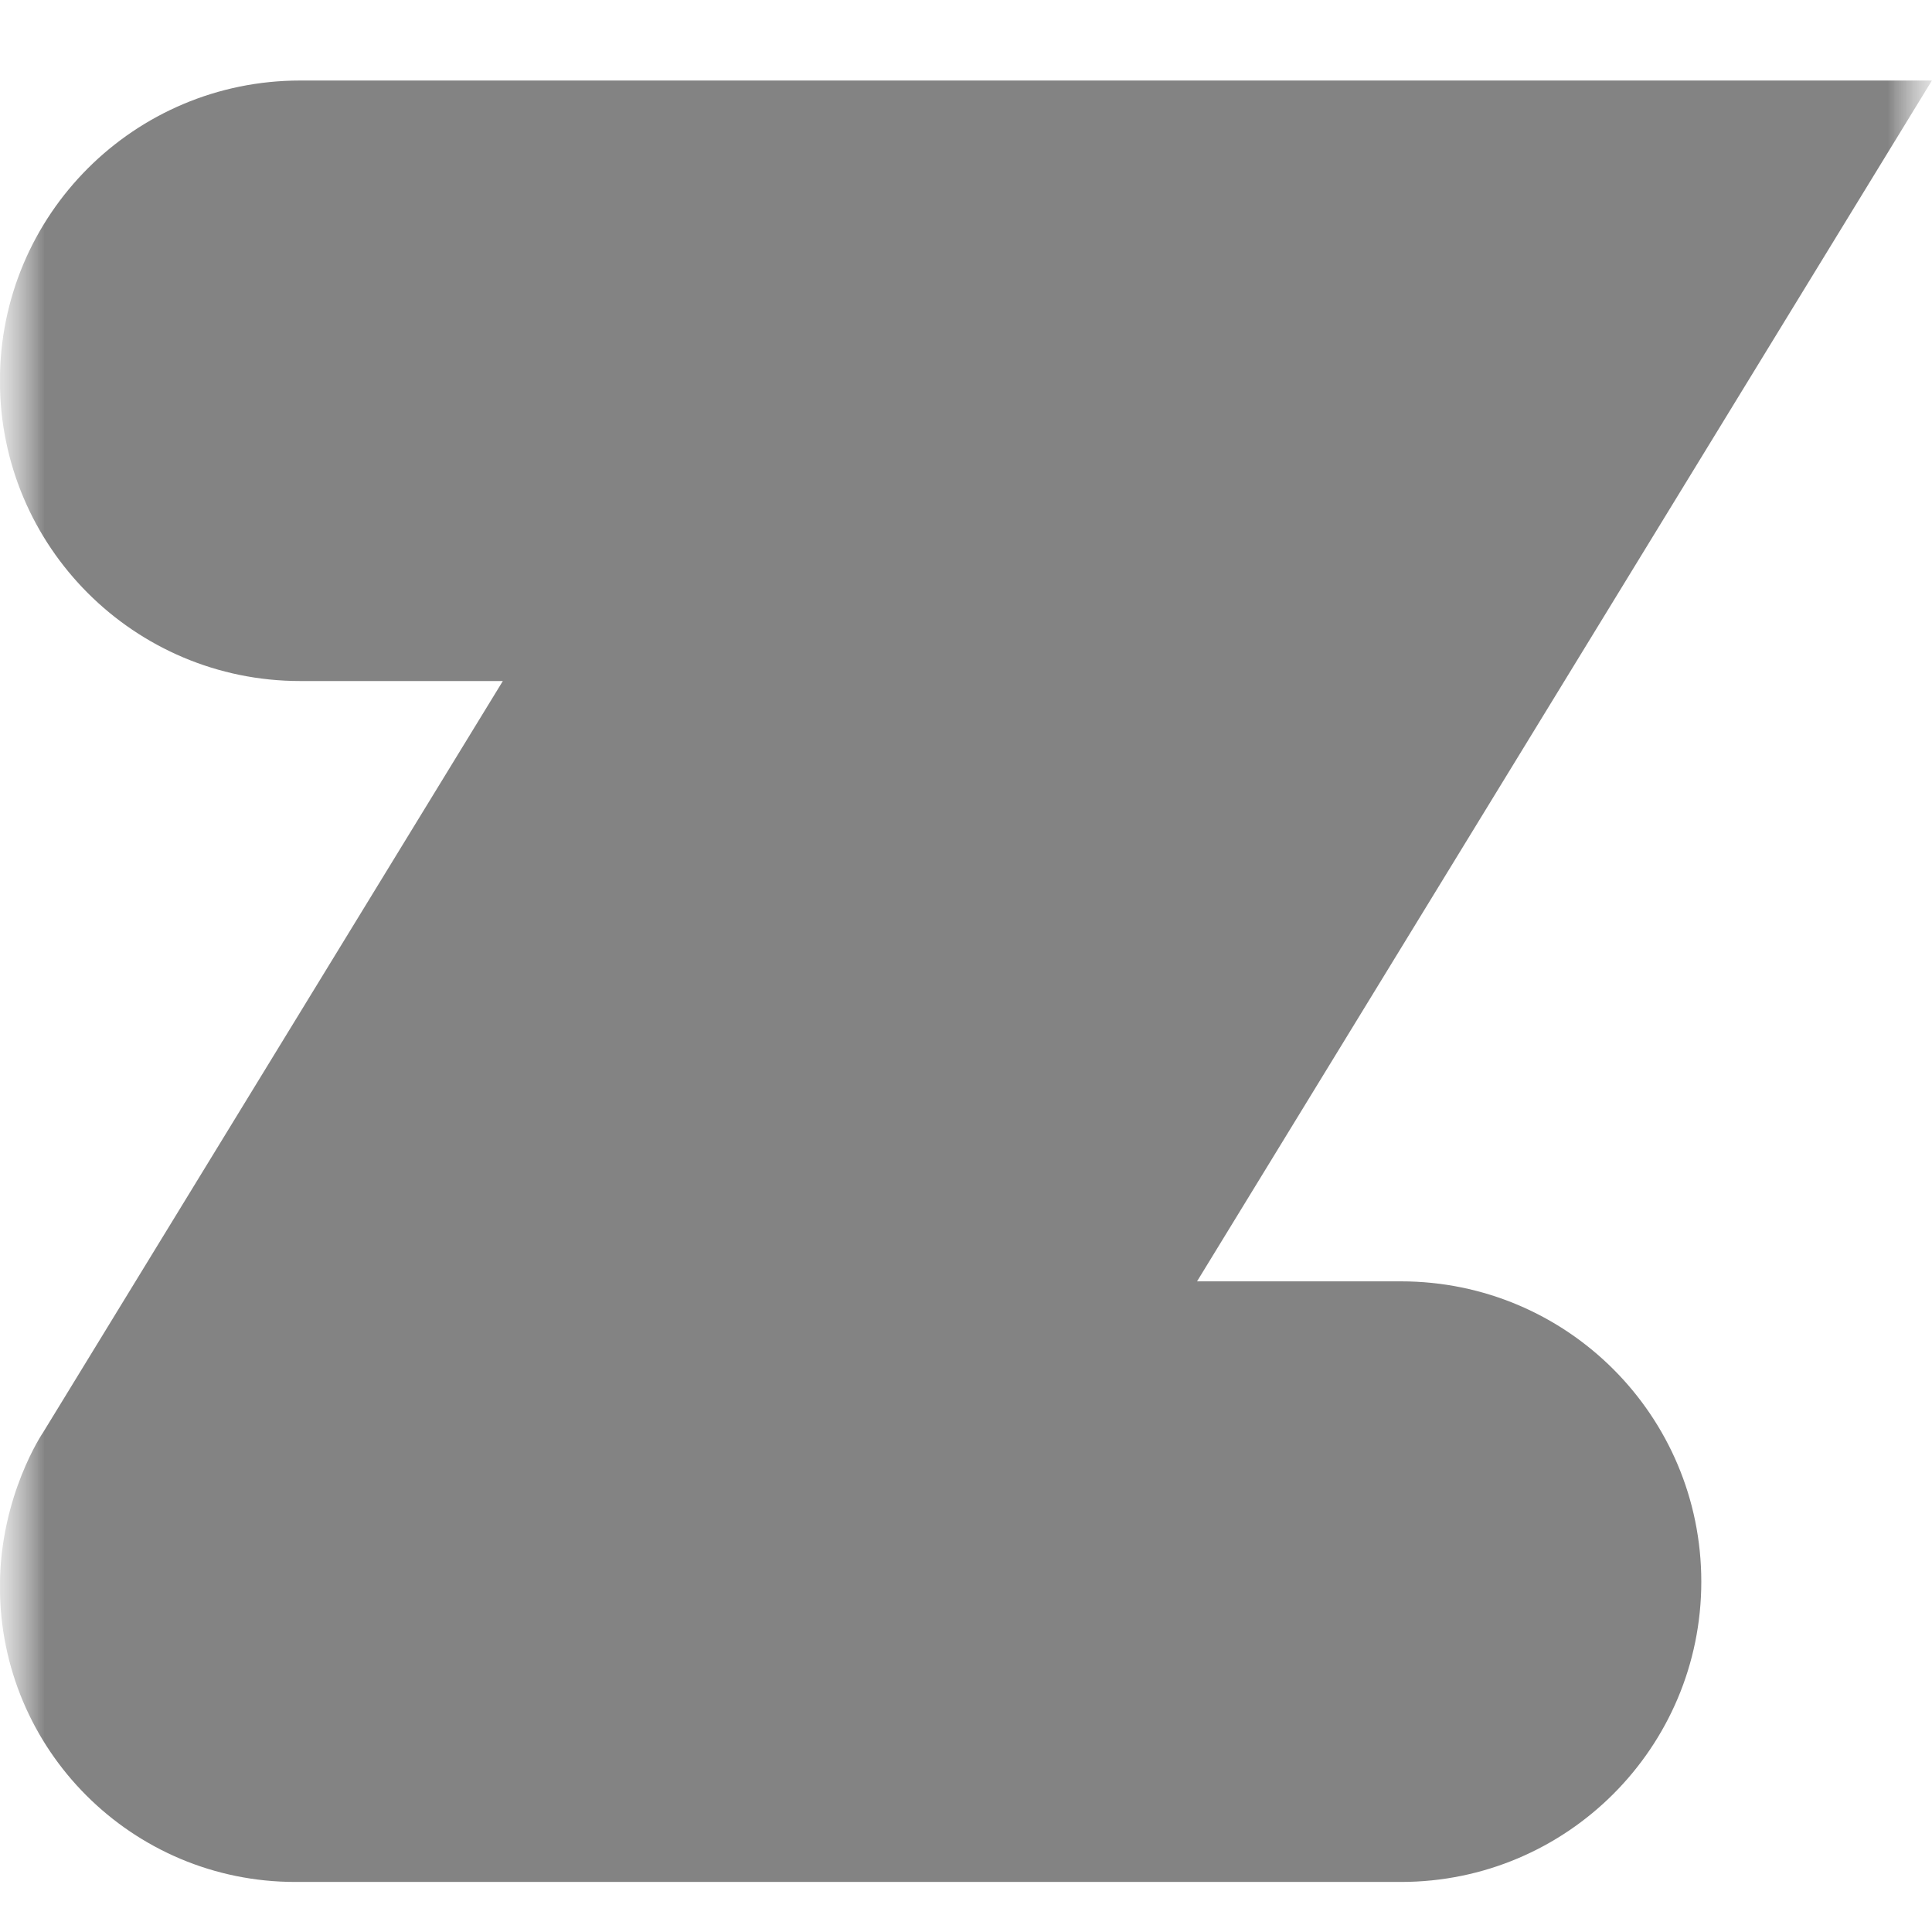 <svg fill="none" height="22" viewBox="0 0 22 22" width="22" xmlns="http://www.w3.org/2000/svg" xmlns:xlink="http://www.w3.org/1999/xlink"><clipPath id="a"><path d="m0 0h22v22h-22z"/></clipPath><mask id="b" height="22" maskUnits="userSpaceOnUse" width="22" x="0" y="0"><path d="m0 0h22v22h-22z" fill="#fff"/></mask><mask id="c" height="22" maskUnits="userSpaceOnUse" width="22" x="0" y="0"><path d="m0 0h22v22h-22z" fill="#fff"/></mask><g clip-path="url(#a)"><g mask="url(#b)"><g mask="url(#c)"><path d="m19.373 18.01c0 1.887-1.529 3.42-3.42 3.42h-12.591c-1.858 0-3.363-1.504-3.363-3.363 0-1.037.492-1.756.492-1.756l5.235-8.556h-2.308c-1.887 0-3.419-1.529-3.419-3.419 0-1.89 1.529-3.419 3.419-3.419h18.581l-8.368 13.674h2.322c1.89 0 3.42 1.529 3.42 3.42z" fill="#838383"/></g></g></g></svg>